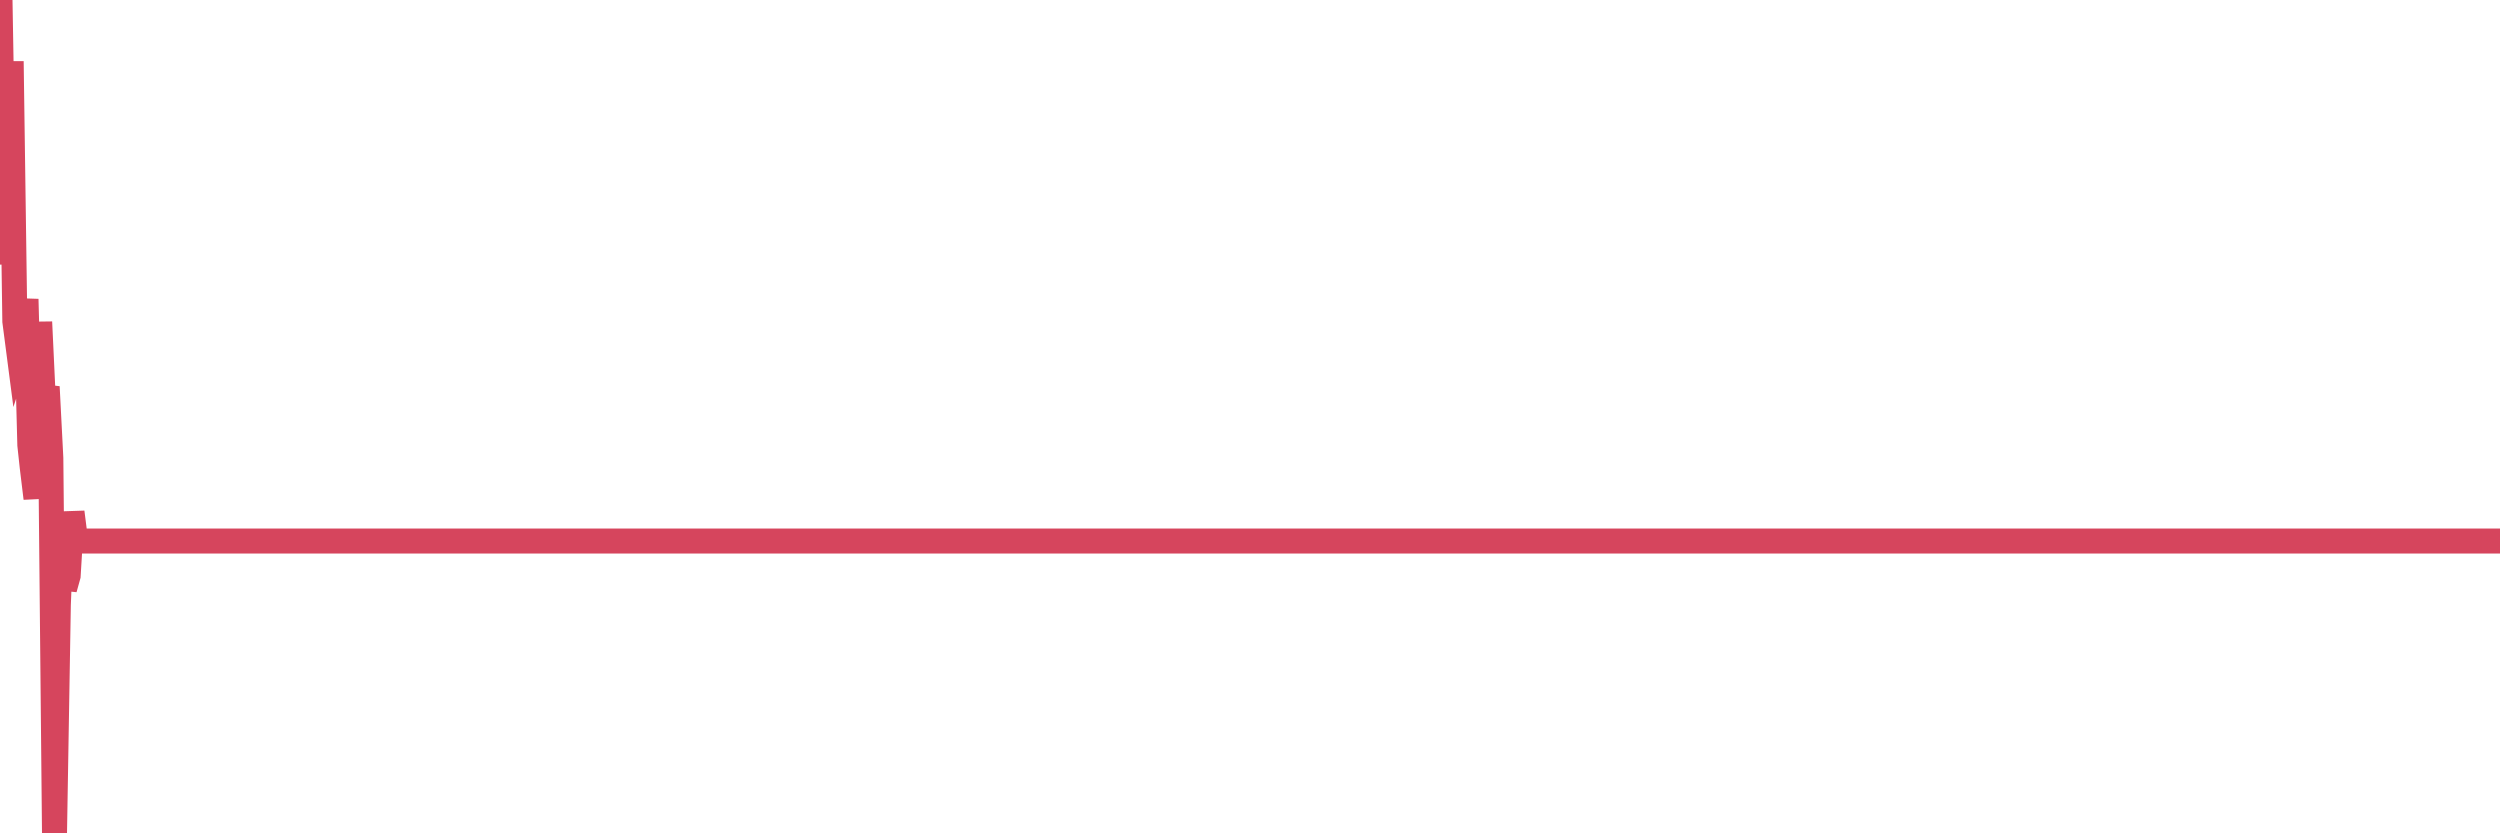 <?xml version="1.0"?><svg width="150px" height="50px" xmlns="http://www.w3.org/2000/svg" xmlns:xlink="http://www.w3.org/1999/xlink"> <polyline fill="none" stroke="#d6455d" stroke-width="1.5px" stroke-linecap="round" stroke-miterlimit="5" points="0.00,0.00 0.22,12.84 0.45,15.83 0.67,3.68 0.89,19.28 1.12,21.05 1.34,20.38 1.56,17.95 1.79,26.70 1.93,28.00 2.16,29.90 2.38,19.32 2.60,24.01 2.83,23.21 3.05,27.48 3.27,50.00 3.50,36.30 3.65,32.51 3.87,35.33 4.09,34.54 4.32,30.73 4.54,32.46 4.76,32.46 4.99,32.46 5.21,32.46 5.36,32.46 5.58,32.46 5.80,32.46 6.03,32.46 6.25,32.46 6.47,32.46 6.70,32.46 6.92,32.46 7.07,32.46 7.29,32.46 7.52,32.46 7.74,32.46 7.96,32.46 8.18,32.46 8.41,32.46 8.63,32.46 8.78,32.46 9.00,32.46 9.23,32.46 9.45,32.46 9.67,32.46 9.90,32.46 10.12,32.46 10.34,32.46 10.49,32.46 10.71,32.46 10.94,32.46 11.16,32.46 11.38,32.46 11.61,32.46 11.83,32.46 12.05,32.46 12.20,32.46 12.43,32.46 12.65,32.46 12.87,32.46 13.10,32.46 13.32,32.46 13.54,32.46 13.77,32.46 13.91,32.46 14.14,32.46 14.36,32.46 14.58,32.46 14.81,32.46 15.03,32.46 15.25,32.46 15.48,32.46 15.63,32.46 15.85,32.46 16.07,32.46 16.30,32.46 16.52,32.46 16.74,32.46 16.97,32.46 17.19,32.46 17.41,32.46 17.56,32.46 17.78,32.46 18.01,32.46 18.23,32.46 18.45,32.46 18.68,32.46 18.90,32.46 19.12,32.46 19.27,32.46 19.50,32.46 19.72,32.46 19.94,32.46 20.16,32.46 20.39,32.46 20.61,32.46 20.83,32.46 20.98,32.46 21.21,32.46 21.43,32.46 21.65,32.46 21.88,32.46 22.10,32.46 22.32,32.46 22.55,32.46 22.69,32.46 22.92,32.46 23.14,32.46 23.36,32.46 23.59,32.46 23.81,32.46 24.03,32.46 24.26,32.46 24.41,32.46 24.63,32.46 24.85,32.46 25.08,32.46 25.30,32.46 25.52,32.46 25.75,32.46 25.97,32.46 26.12,32.46 26.34,32.46 26.56,32.46 26.79,32.46 27.01,32.46 27.23,32.46 27.46,32.46 27.68,32.46 27.83,32.46 28.05,32.46 28.28,32.46 28.50,32.46 28.72,32.46 28.94,32.46 29.17,32.46 29.39,32.46 29.54,32.46 29.76,32.46 29.99,32.46 30.21,32.46 30.43,32.46 30.66,32.46 30.88,32.46 31.10,32.46 31.25,32.46 31.47,32.46 31.70,32.46 31.92,32.46 32.14,32.46 32.37,32.46 32.59,32.46 32.81,32.46 33.04,32.46 33.19,32.46 33.41,32.46 33.63,32.46 33.86,32.46 34.08,32.46 34.30,32.46 34.53,32.46 34.75,32.46 34.90,32.46 35.12,32.46 35.34,32.46 35.57,32.46 35.79,32.46 36.01,32.46 36.24,32.46 36.46,32.46 36.61,32.46 36.83,32.46 37.06,32.46 37.28,32.46 37.50,32.46 37.73,32.46 37.95,32.46 38.17,32.46 38.32,32.46 38.54,32.46 38.77,32.46 38.99,32.46 39.21,32.46 39.44,32.46 39.66,32.46 39.88,32.46 40.03,32.46 40.26,32.46 40.48,32.46 40.70,32.46 40.92,32.46 41.15,32.46 41.37,32.46 41.59,32.46 41.74,32.46 41.97,32.46 42.19,32.46 42.41,32.46 42.64,32.46 42.86,32.46 43.08,32.46 43.31,32.46 43.45,32.46 43.68,32.46 43.90,32.46 44.12,32.46 44.35,32.46 44.57,32.46 44.79,32.46 45.02,32.46 45.17,32.46 45.39,32.46 45.61,32.46 45.84,32.46 46.06,32.46 46.28,32.46 46.51,32.46 46.73,32.46 46.88,32.46 47.10,32.46 47.32,32.46 47.55,32.46 47.77,32.46 47.99,32.46 48.22,32.46 48.44,32.46 48.66,32.46 48.81,32.46 49.04,32.46 49.26,32.46 49.48,32.46 49.70,32.46 49.93,32.46 50.15,32.46 50.37,32.46 50.52,32.46 50.75,32.46 50.97,32.46 51.19,32.46 51.42,32.46 51.64,32.46 51.86,32.46 52.09,32.46 52.23,32.46 52.46,32.46 52.68,32.46 52.90,32.46 53.13,32.46 53.35,32.46 53.57,32.46 53.80,32.46 53.95,32.46 54.17,32.46 54.39,32.46 54.62,32.46 54.84,32.46 55.06,32.46 55.29,32.46 55.51,32.46 55.66,32.46 55.88,32.46 56.10,32.46 56.33,32.46 56.55,32.46 56.77,32.46 57.00,32.46 57.22,32.46 57.37,32.46 57.59,32.46 57.82,32.46 58.04,32.46 58.26,32.46 58.49,32.46 58.71,32.46 58.93,32.46 59.08,32.46 59.30,32.46 59.53,32.46 59.75,32.46 59.97,32.46 60.20,32.46 60.42,32.46 60.64,32.46 60.79,32.46 61.02,32.46 61.24,32.46 61.46,32.46 61.68,32.46 61.91,32.46 62.13,32.46 62.35,32.46 62.50,32.46 62.73,32.46 62.95,32.46 63.17,32.46 63.40,32.46 63.62,32.46 63.84,32.46 64.07,32.46 64.21,32.46 64.44,32.46 64.66,32.46 64.88,32.46 65.11,32.46 65.33,32.46 65.55,32.46 65.78,32.46 66.00,32.46 66.15,32.46 66.37,32.46 66.60,32.46 66.82,32.46 67.04,32.46 67.27,32.46 67.49,32.46 67.71,32.46 67.86,32.46 68.08,32.46 68.31,32.46 68.53,32.46 68.75,32.46 68.98,32.46 69.20,32.46 69.42,32.46 69.57,32.46 69.80,32.46 70.02,32.46 70.24,32.46 70.46,32.46 70.69,32.46 70.91,32.46 71.13,32.46 71.28,32.46 71.51,32.46 71.73,32.46 71.95,32.46 72.18,32.46 72.40,32.46 72.62,32.46 72.85,32.46 72.99,32.46 73.22,32.46 73.44,32.46 73.66,32.46 73.89,32.46 74.11,32.46 74.33,32.46 74.56,32.46 74.71,32.46 74.93,32.46 75.15,32.46 75.38,32.46 75.60,32.46 75.82,32.46 76.05,32.46 76.27,32.46 76.42,32.46 76.64,32.46 76.86,32.46 77.09,32.46 77.31,32.46 77.53,32.46 77.76,32.46 77.98,32.46 78.13,32.46 78.35,32.46 78.58,32.46 78.80,32.46 79.02,32.46 79.25,32.46 79.47,32.46 79.69,32.46 79.84,32.46 80.06,32.46 80.29,32.46 80.51,32.46 80.73,32.46 80.96,32.46 81.18,32.46 81.40,32.46 81.63,32.46 81.78,32.46 82.00,32.46 82.22,32.46 82.44,32.46 82.67,32.46 82.89,32.46 83.11,32.46 83.34,32.46 83.49,32.46 83.71,32.46 83.93,32.46 84.16,32.46 84.38,32.46 84.60,32.46 84.83,32.46 85.05,32.46 85.20,32.46 85.42,32.46 85.64,32.46 85.87,32.46 86.09,32.46 86.31,32.46 86.54,32.46 86.76,32.46 86.91,32.46 87.13,32.46 87.36,32.46 87.58,32.46 87.80,32.46 88.03,32.46 88.25,32.46 88.47,32.46 88.62,32.46 88.84,32.46 89.07,32.46 89.29,32.46 89.51,32.46 89.74,32.46 89.96,32.46 90.18,32.46 90.33,32.46 90.56,32.46 90.78,32.46 91.00,32.46 91.22,32.46 91.45,32.46 91.67,32.46 91.89,32.46 92.04,32.46 92.27,32.46 92.49,32.46 92.71,32.46 92.94,32.46 93.16,32.46 93.38,32.46 93.61,32.46 93.75,32.46 93.98,32.46 94.20,32.46 94.42,32.46 94.65,32.46 94.87,32.46 95.09,32.46 95.32,32.46 95.47,32.46 95.69,32.46 95.91,32.46 96.14,32.46 96.36,32.46 96.58,32.46 96.81,32.46 97.03,32.46 97.25,32.46 97.40,32.46 97.62,32.46 97.85,32.46 98.07,32.46 98.29,32.46 98.52,32.46 98.74,32.46 98.96,32.46 99.11,32.46 99.34,32.46 99.56,32.46 99.78,32.46 100.01,32.46 100.23,32.46 100.45,32.46 100.67,32.46 100.82,32.46 101.05,32.46 101.27,32.46 101.49,32.46 101.72,32.46 101.94,32.46 102.16,32.46 102.39,32.46 102.54,32.46 102.76,32.46 102.98,32.46 103.20,32.46 103.43,32.46 103.65,32.46 103.87,32.46 104.10,32.46 104.25,32.46 104.47,32.46 104.69,32.46 104.92,32.46 105.14,32.46 105.36,32.46 105.59,32.46 105.81,32.46 105.96,32.46 106.18,32.46 106.40,32.46 106.63,32.46 106.85,32.46 107.07,32.46 107.30,32.46 107.52,32.46 107.67,32.46 107.89,32.46 108.12,32.46 108.34,32.46 108.56,32.46 108.79,32.46 109.01,32.46 109.23,32.46 109.38,32.46 109.60,32.46 109.83,32.46 110.05,32.46 110.27,32.46 110.50,32.46 110.72,32.46 110.94,32.46 111.09,32.46 111.32,32.46 111.54,32.46 111.76,32.46 111.98,32.46 112.21,32.46 112.43,32.46 112.65,32.46 112.88,32.46 113.03,32.46 113.25,32.46 113.47,32.46 113.70,32.46 113.92,32.46 114.14,32.46 114.37,32.46 114.59,32.46 114.74,32.46 114.96,32.46 115.18,32.46 115.41,32.46 115.63,32.46 115.85,32.46 116.08,32.46 116.30,32.46 116.45,32.46 116.67,32.46 116.90,32.46 117.12,32.46 117.34,32.46 117.57,32.46 117.79,32.46 118.01,32.46 118.16,32.46 118.38,32.46 118.61,32.46 118.83,32.46 119.05,32.46 119.28,32.46 119.50,32.46 119.72,32.46 119.87,32.46 120.10,32.46 120.32,32.46 120.54,32.46 120.77,32.46 120.99,32.46 121.21,32.46 121.43,32.46 121.58,32.46 121.81,32.46 122.03,32.46 122.25,32.46 122.48,32.46 122.70,32.46 122.92,32.46 123.15,32.46 123.30,32.46 123.52,32.46 123.74,32.46 123.96,32.46 124.19,32.46 124.41,32.46 124.63,32.46 124.86,32.46 125.01,32.46 125.23,32.46 125.45,32.46 125.68,32.46 125.90,32.46 126.12,32.46 126.35,32.46 126.57,32.46 126.72,32.46 126.94,32.46 127.16,32.46 127.39,32.46 127.61,32.46 127.83,32.46 128.06,32.46 128.28,32.46 128.43,32.46 128.65,32.46 128.88,32.46 129.10,32.46 129.32,32.46 129.55,32.46 129.77,32.46 129.99,32.46 130.22,32.46 130.36,32.46 130.59,32.46 130.81,32.46 131.03,32.46 131.26,32.46 131.48,32.46 131.70,32.46 131.93,32.46 132.08,32.46 132.30,32.46 132.52,32.46 132.74,32.46 132.97,32.46 133.19,32.46 133.41,32.46 133.64,32.46 133.79,32.46 134.01,32.46 134.23,32.46 134.46,32.46 134.68,32.46 134.90,32.46 135.13,32.46 135.35,32.46 135.50,32.46 135.72,32.46 135.94,32.46 136.17,32.46 136.39,32.46 136.61,32.46 136.84,32.46 137.06,32.46 137.21,32.46 137.43,32.46 137.66,32.46 137.88,32.46 138.10,32.46 138.33,32.46 138.55,32.46 138.77,32.46 138.92,32.46 139.14,32.46 139.37,32.46 139.59,32.46 139.81,32.46 140.04,32.46 140.26,32.46 140.48,32.46 140.63,32.46 140.86,32.46 141.08,32.46 141.30,32.46 141.53,32.46 141.75,32.46 141.97,32.46 142.19,32.46 142.34,32.46 142.57,32.46 142.79,32.46 143.01,32.46 143.24,32.46 143.46,32.46 143.68,32.46 143.91,32.46 144.06,32.46 144.28,32.46 144.50,32.46 144.72,32.46 144.95,32.46 145.17,32.46 145.39,32.46 145.62,32.46 145.84,32.46 145.99,32.46 146.21,32.46 146.44,32.46 146.66,32.46 146.88,32.46 147.11,32.46 147.33,32.46 147.55,32.46 147.70,32.46 147.92,32.46 148.15,32.46 148.37,32.46 148.59,32.46 148.82,32.46 149.04,32.46 149.26,32.46 149.41,32.46 149.64,32.46 149.86,32.46 150.00,32.46 "/></svg>